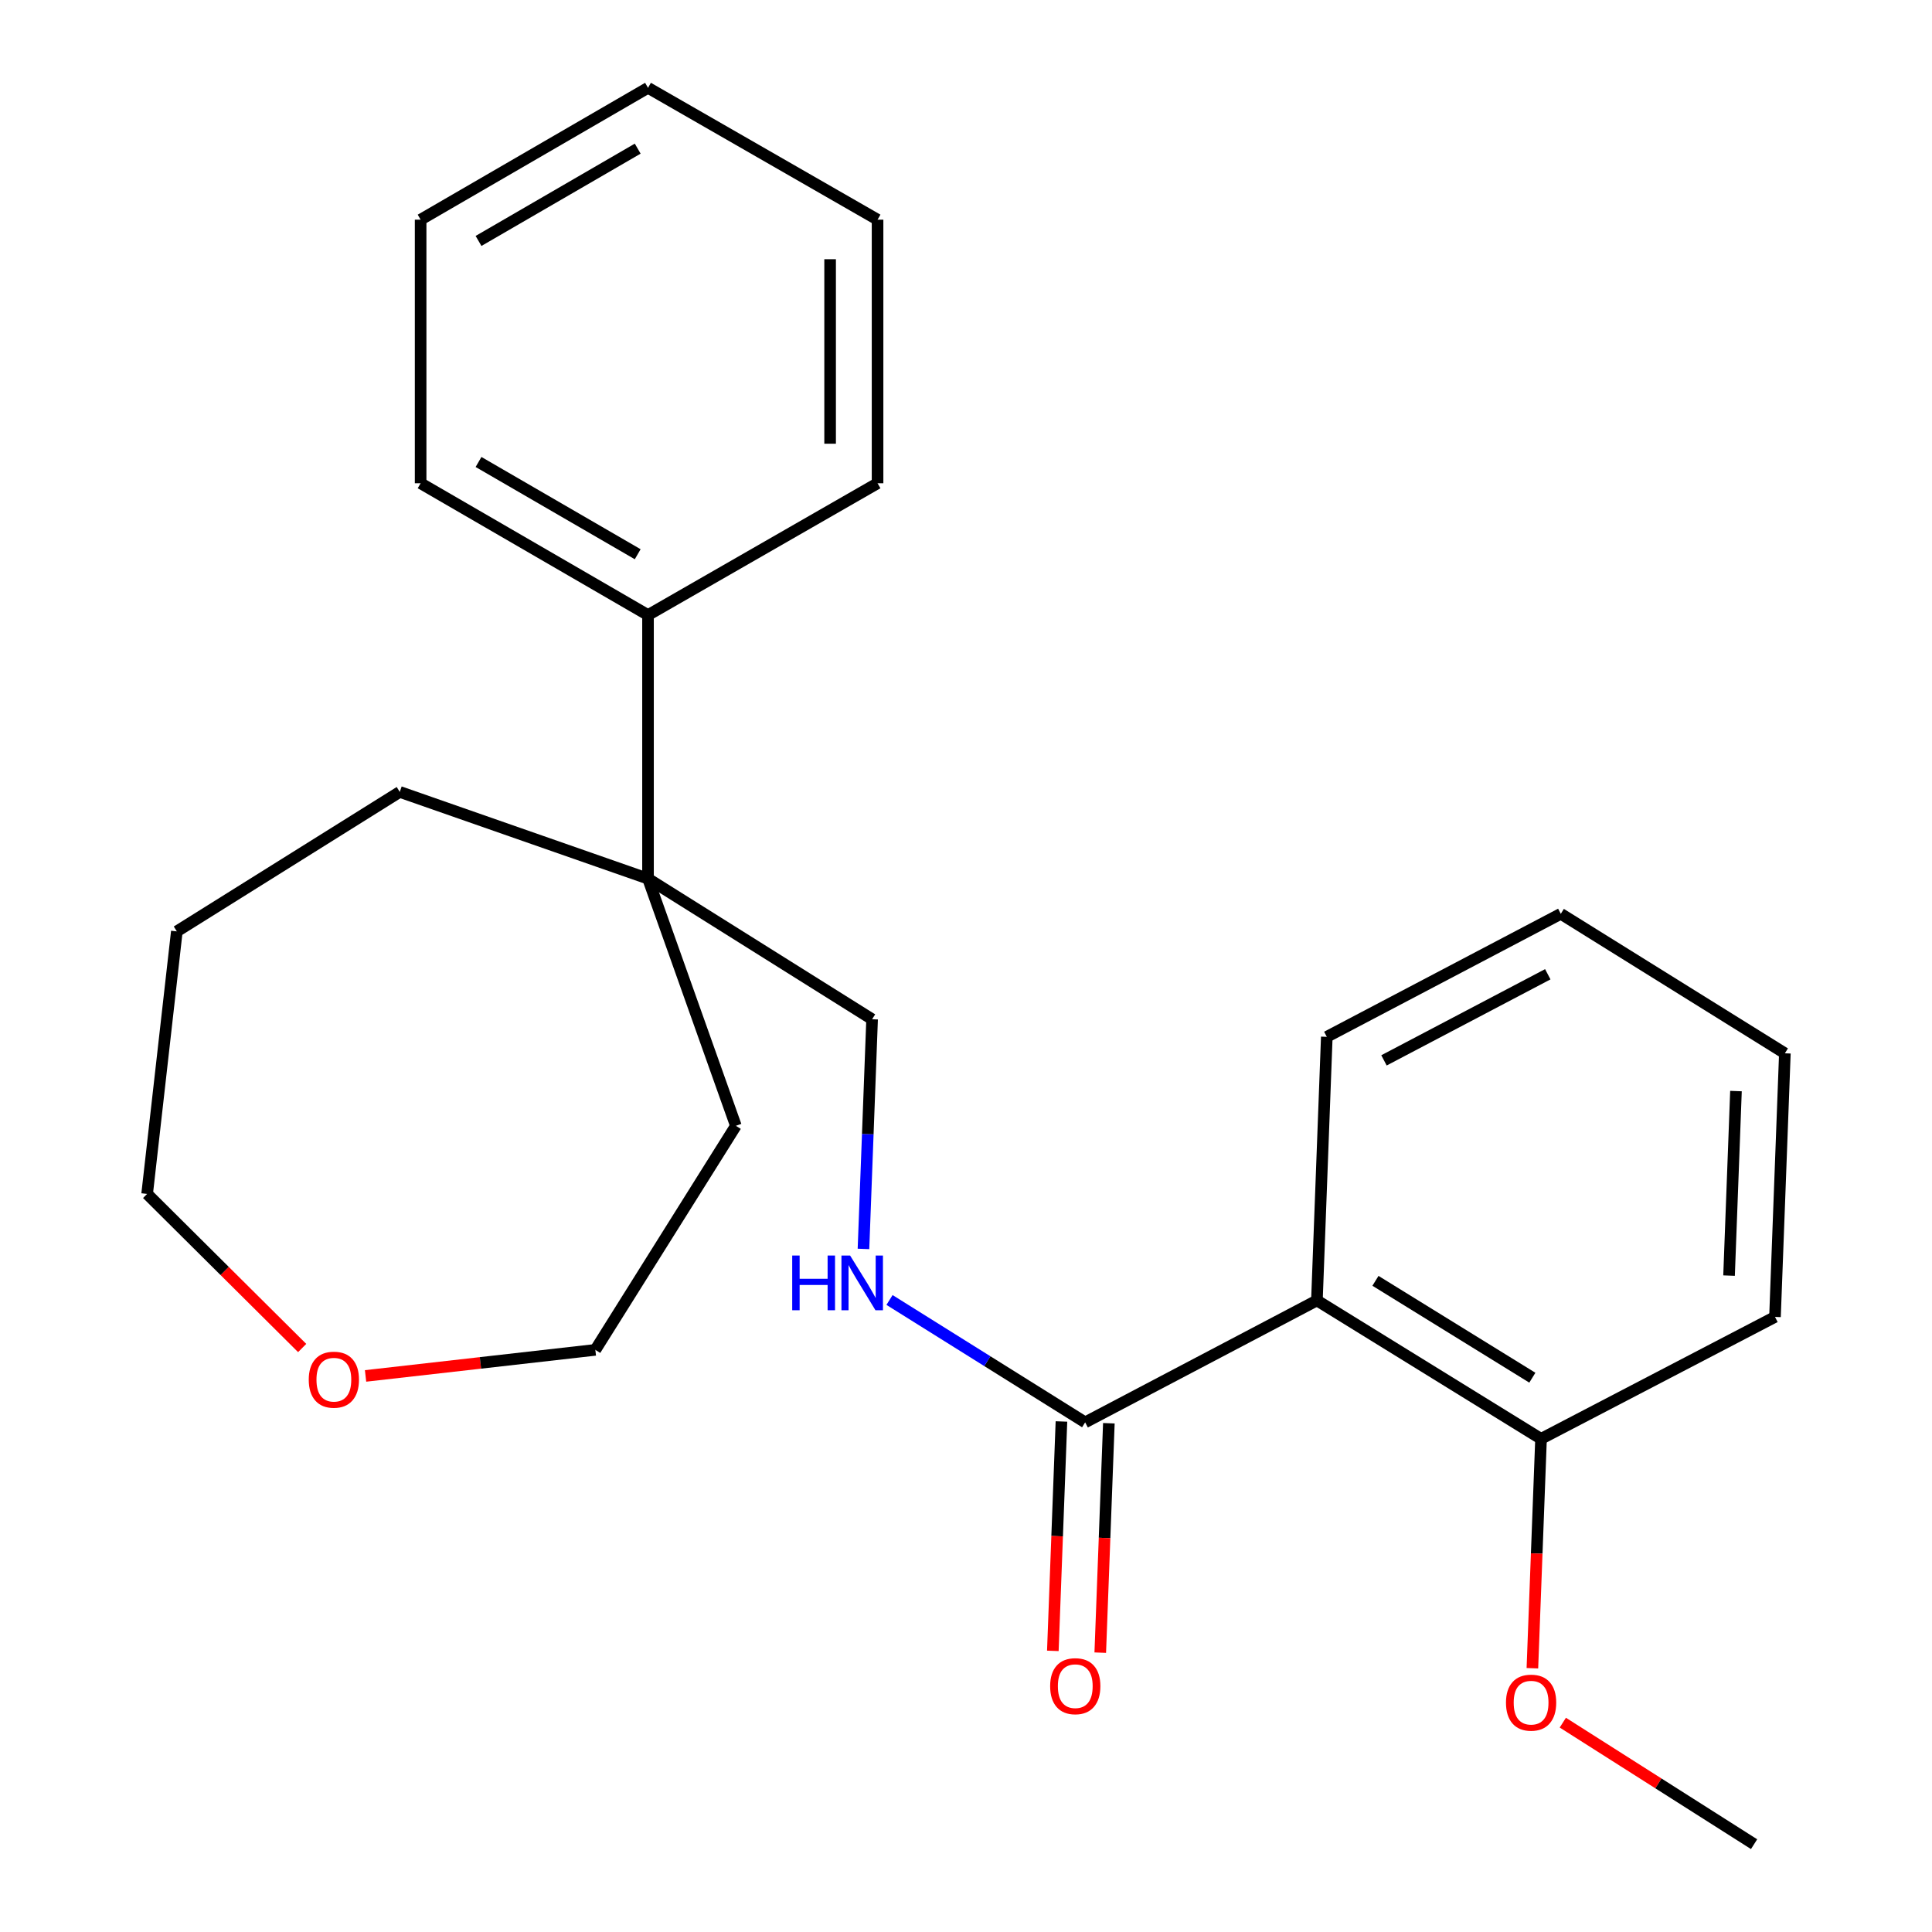 <?xml version='1.0' encoding='iso-8859-1'?>
<svg version='1.1' baseProfile='full'
              xmlns='http://www.w3.org/2000/svg'
                      xmlns:rdkit='http://www.rdkit.org/xml'
                      xmlns:xlink='http://www.w3.org/1999/xlink'
                  xml:space='preserve'
width='1000px' height='1000px' viewBox='0 0 1000 1000'>
<!-- END OF HEADER -->
<rect style='opacity:1.0;fill:#FFFFFF;stroke:none' width='1000' height='1000' x='0' y='0'> </rect>
<path class='bond-0' d='M 681.633,673.105 L 561.672,736.21' style='fill:none;fill-rule:evenodd;stroke:#000000;stroke-width:6px;stroke-linecap:butt;stroke-linejoin:miter;stroke-opacity:1' />
<path class='bond-3' d='M 681.633,673.105 L 797.636,744.737' style='fill:none;fill-rule:evenodd;stroke:#000000;stroke-width:6px;stroke-linecap:butt;stroke-linejoin:miter;stroke-opacity:1' />
<path class='bond-3' d='M 711.937,662.953 L 793.139,713.096' style='fill:none;fill-rule:evenodd;stroke:#000000;stroke-width:6px;stroke-linecap:butt;stroke-linejoin:miter;stroke-opacity:1' />
<path class='bond-8' d='M 681.633,673.105 L 686.749,536.662' style='fill:none;fill-rule:evenodd;stroke:#000000;stroke-width:6px;stroke-linecap:butt;stroke-linejoin:miter;stroke-opacity:1' />
<path class='bond-1' d='M 561.672,736.21 L 511.042,704.537' style='fill:none;fill-rule:evenodd;stroke:#000000;stroke-width:6px;stroke-linecap:butt;stroke-linejoin:miter;stroke-opacity:1' />
<path class='bond-1' d='M 511.042,704.537 L 460.412,672.865' style='fill:none;fill-rule:evenodd;stroke:#0000FF;stroke-width:6px;stroke-linecap:butt;stroke-linejoin:miter;stroke-opacity:1' />
<path class='bond-5' d='M 549.401,735.75 L 547.175,795.118' style='fill:none;fill-rule:evenodd;stroke:#000000;stroke-width:6px;stroke-linecap:butt;stroke-linejoin:miter;stroke-opacity:1' />
<path class='bond-5' d='M 547.175,795.118 L 544.949,854.486' style='fill:none;fill-rule:evenodd;stroke:#FF0000;stroke-width:6px;stroke-linecap:butt;stroke-linejoin:miter;stroke-opacity:1' />
<path class='bond-5' d='M 573.943,736.67 L 571.718,796.038' style='fill:none;fill-rule:evenodd;stroke:#000000;stroke-width:6px;stroke-linecap:butt;stroke-linejoin:miter;stroke-opacity:1' />
<path class='bond-5' d='M 571.718,796.038 L 569.492,855.406' style='fill:none;fill-rule:evenodd;stroke:#FF0000;stroke-width:6px;stroke-linecap:butt;stroke-linejoin:miter;stroke-opacity:1' />
<path class='bond-4' d='M 446.93,646.444 L 449.164,587.003' style='fill:none;fill-rule:evenodd;stroke:#0000FF;stroke-width:6px;stroke-linecap:butt;stroke-linejoin:miter;stroke-opacity:1' />
<path class='bond-4' d='M 449.164,587.003 L 451.399,527.561' style='fill:none;fill-rule:evenodd;stroke:#000000;stroke-width:6px;stroke-linecap:butt;stroke-linejoin:miter;stroke-opacity:1' />
<path class='bond-2' d='M 335.409,454.797 L 451.399,527.561' style='fill:none;fill-rule:evenodd;stroke:#000000;stroke-width:6px;stroke-linecap:butt;stroke-linejoin:miter;stroke-opacity:1' />
<path class='bond-6' d='M 335.409,454.797 L 335.409,318.354' style='fill:none;fill-rule:evenodd;stroke:#000000;stroke-width:6px;stroke-linecap:butt;stroke-linejoin:miter;stroke-opacity:1' />
<path class='bond-10' d='M 335.409,454.797 L 380.885,582.712' style='fill:none;fill-rule:evenodd;stroke:#000000;stroke-width:6px;stroke-linecap:butt;stroke-linejoin:miter;stroke-opacity:1' />
<path class='bond-11' d='M 335.409,454.797 L 206.921,409.893' style='fill:none;fill-rule:evenodd;stroke:#000000;stroke-width:6px;stroke-linecap:butt;stroke-linejoin:miter;stroke-opacity:1' />
<path class='bond-9' d='M 797.636,744.737 L 795.399,804.105' style='fill:none;fill-rule:evenodd;stroke:#000000;stroke-width:6px;stroke-linecap:butt;stroke-linejoin:miter;stroke-opacity:1' />
<path class='bond-9' d='M 795.399,804.105 L 793.161,863.473' style='fill:none;fill-rule:evenodd;stroke:#FF0000;stroke-width:6px;stroke-linecap:butt;stroke-linejoin:miter;stroke-opacity:1' />
<path class='bond-14' d='M 797.636,744.737 L 918.729,681.633' style='fill:none;fill-rule:evenodd;stroke:#000000;stroke-width:6px;stroke-linecap:butt;stroke-linejoin:miter;stroke-opacity:1' />
<path class='bond-15' d='M 335.409,318.354 L 217.714,250.132' style='fill:none;fill-rule:evenodd;stroke:#000000;stroke-width:6px;stroke-linecap:butt;stroke-linejoin:miter;stroke-opacity:1' />
<path class='bond-15' d='M 330.071,286.872 L 247.684,239.117' style='fill:none;fill-rule:evenodd;stroke:#000000;stroke-width:6px;stroke-linecap:butt;stroke-linejoin:miter;stroke-opacity:1' />
<path class='bond-16' d='M 335.409,318.354 L 454.223,250.132' style='fill:none;fill-rule:evenodd;stroke:#000000;stroke-width:6px;stroke-linecap:butt;stroke-linejoin:miter;stroke-opacity:1' />
<path class='bond-7' d='M 189.215,712.177 L 248.682,705.433' style='fill:none;fill-rule:evenodd;stroke:#FF0000;stroke-width:6px;stroke-linecap:butt;stroke-linejoin:miter;stroke-opacity:1' />
<path class='bond-7' d='M 248.682,705.433 L 308.148,698.688' style='fill:none;fill-rule:evenodd;stroke:#000000;stroke-width:6px;stroke-linecap:butt;stroke-linejoin:miter;stroke-opacity:1' />
<path class='bond-25' d='M 156.403,697.73 L 116.279,657.849' style='fill:none;fill-rule:evenodd;stroke:#FF0000;stroke-width:6px;stroke-linecap:butt;stroke-linejoin:miter;stroke-opacity:1' />
<path class='bond-25' d='M 116.279,657.849 L 76.154,617.968' style='fill:none;fill-rule:evenodd;stroke:#000000;stroke-width:6px;stroke-linecap:butt;stroke-linejoin:miter;stroke-opacity:1' />
<path class='bond-19' d='M 686.749,536.662 L 807.869,472.984' style='fill:none;fill-rule:evenodd;stroke:#000000;stroke-width:6px;stroke-linecap:butt;stroke-linejoin:miter;stroke-opacity:1' />
<path class='bond-19' d='M 716.346,548.849 L 801.13,504.274' style='fill:none;fill-rule:evenodd;stroke:#000000;stroke-width:6px;stroke-linecap:butt;stroke-linejoin:miter;stroke-opacity:1' />
<path class='bond-17' d='M 808.911,891.64 L 858.41,923.093' style='fill:none;fill-rule:evenodd;stroke:#FF0000;stroke-width:6px;stroke-linecap:butt;stroke-linejoin:miter;stroke-opacity:1' />
<path class='bond-17' d='M 858.41,923.093 L 907.909,954.545' style='fill:none;fill-rule:evenodd;stroke:#000000;stroke-width:6px;stroke-linecap:butt;stroke-linejoin:miter;stroke-opacity:1' />
<path class='bond-12' d='M 380.885,582.712 L 308.148,698.688' style='fill:none;fill-rule:evenodd;stroke:#000000;stroke-width:6px;stroke-linecap:butt;stroke-linejoin:miter;stroke-opacity:1' />
<path class='bond-18' d='M 206.921,409.893 L 91.531,482.085' style='fill:none;fill-rule:evenodd;stroke:#000000;stroke-width:6px;stroke-linecap:butt;stroke-linejoin:miter;stroke-opacity:1' />
<path class='bond-13' d='M 76.154,617.968 L 91.531,482.085' style='fill:none;fill-rule:evenodd;stroke:#000000;stroke-width:6px;stroke-linecap:butt;stroke-linejoin:miter;stroke-opacity:1' />
<path class='bond-24' d='M 918.729,681.633 L 923.846,545.19' style='fill:none;fill-rule:evenodd;stroke:#000000;stroke-width:6px;stroke-linecap:butt;stroke-linejoin:miter;stroke-opacity:1' />
<path class='bond-24' d='M 894.954,660.246 L 898.536,564.736' style='fill:none;fill-rule:evenodd;stroke:#000000;stroke-width:6px;stroke-linecap:butt;stroke-linejoin:miter;stroke-opacity:1' />
<path class='bond-21' d='M 217.714,250.132 L 217.714,113.703' style='fill:none;fill-rule:evenodd;stroke:#000000;stroke-width:6px;stroke-linecap:butt;stroke-linejoin:miter;stroke-opacity:1' />
<path class='bond-20' d='M 454.223,250.132 L 454.223,113.703' style='fill:none;fill-rule:evenodd;stroke:#000000;stroke-width:6px;stroke-linecap:butt;stroke-linejoin:miter;stroke-opacity:1' />
<path class='bond-20' d='M 429.664,229.668 L 429.664,134.168' style='fill:none;fill-rule:evenodd;stroke:#000000;stroke-width:6px;stroke-linecap:butt;stroke-linejoin:miter;stroke-opacity:1' />
<path class='bond-22' d='M 807.869,472.984 L 923.846,545.19' style='fill:none;fill-rule:evenodd;stroke:#000000;stroke-width:6px;stroke-linecap:butt;stroke-linejoin:miter;stroke-opacity:1' />
<path class='bond-23' d='M 454.223,113.703 L 335.409,45.455' style='fill:none;fill-rule:evenodd;stroke:#000000;stroke-width:6px;stroke-linecap:butt;stroke-linejoin:miter;stroke-opacity:1' />
<path class='bond-26' d='M 217.714,113.703 L 335.409,45.455' style='fill:none;fill-rule:evenodd;stroke:#000000;stroke-width:6px;stroke-linecap:butt;stroke-linejoin:miter;stroke-opacity:1' />
<path class='bond-26' d='M 247.688,124.712 L 330.075,76.938' style='fill:none;fill-rule:evenodd;stroke:#000000;stroke-width:6px;stroke-linecap:butt;stroke-linejoin:miter;stroke-opacity:1' />
<path  class='atom-2' d='M 410.049 649.858
L 413.889 649.858
L 413.889 661.898
L 428.369 661.898
L 428.369 649.858
L 432.209 649.858
L 432.209 678.178
L 428.369 678.178
L 428.369 665.098
L 413.889 665.098
L 413.889 678.178
L 410.049 678.178
L 410.049 649.858
' fill='#0000FF'/>
<path  class='atom-2' d='M 440.009 649.858
L 449.289 664.858
Q 450.209 666.338, 451.689 669.018
Q 453.169 671.698, 453.249 671.858
L 453.249 649.858
L 457.009 649.858
L 457.009 678.178
L 453.129 678.178
L 443.169 661.778
Q 442.009 659.858, 440.769 657.658
Q 439.569 655.458, 439.209 654.778
L 439.209 678.178
L 435.529 678.178
L 435.529 649.858
L 440.009 649.858
' fill='#0000FF'/>
<path  class='atom-6' d='M 543.556 872.76
Q 543.556 865.96, 546.916 862.16
Q 550.276 858.36, 556.556 858.36
Q 562.836 858.36, 566.196 862.16
Q 569.556 865.96, 569.556 872.76
Q 569.556 879.64, 566.156 883.56
Q 562.756 887.44, 556.556 887.44
Q 550.316 887.44, 546.916 883.56
Q 543.556 879.68, 543.556 872.76
M 556.556 884.24
Q 560.876 884.24, 563.196 881.36
Q 565.556 878.44, 565.556 872.76
Q 565.556 867.2, 563.196 864.4
Q 560.876 861.56, 556.556 861.56
Q 552.236 861.56, 549.876 864.36
Q 547.556 867.16, 547.556 872.76
Q 547.556 878.48, 549.876 881.36
Q 552.236 884.24, 556.556 884.24
' fill='#FF0000'/>
<path  class='atom-8' d='M 159.81 714.118
Q 159.81 707.318, 163.17 703.518
Q 166.53 699.718, 172.81 699.718
Q 179.09 699.718, 182.45 703.518
Q 185.81 707.318, 185.81 714.118
Q 185.81 720.998, 182.41 724.918
Q 179.01 728.798, 172.81 728.798
Q 166.57 728.798, 163.17 724.918
Q 159.81 721.038, 159.81 714.118
M 172.81 725.598
Q 177.13 725.598, 179.45 722.718
Q 181.81 719.798, 181.81 714.118
Q 181.81 708.558, 179.45 705.758
Q 177.13 702.918, 172.81 702.918
Q 168.49 702.918, 166.13 705.718
Q 163.81 708.518, 163.81 714.118
Q 163.81 719.838, 166.13 722.718
Q 168.49 725.598, 172.81 725.598
' fill='#FF0000'/>
<path  class='atom-10' d='M 779.492 881.287
Q 779.492 874.487, 782.852 870.687
Q 786.212 866.887, 792.492 866.887
Q 798.772 866.887, 802.132 870.687
Q 805.492 874.487, 805.492 881.287
Q 805.492 888.167, 802.092 892.087
Q 798.692 895.967, 792.492 895.967
Q 786.252 895.967, 782.852 892.087
Q 779.492 888.207, 779.492 881.287
M 792.492 892.767
Q 796.812 892.767, 799.132 889.887
Q 801.492 886.967, 801.492 881.287
Q 801.492 875.727, 799.132 872.927
Q 796.812 870.087, 792.492 870.087
Q 788.172 870.087, 785.812 872.887
Q 783.492 875.687, 783.492 881.287
Q 783.492 887.007, 785.812 889.887
Q 788.172 892.767, 792.492 892.767
' fill='#FF0000'/>
</svg>
